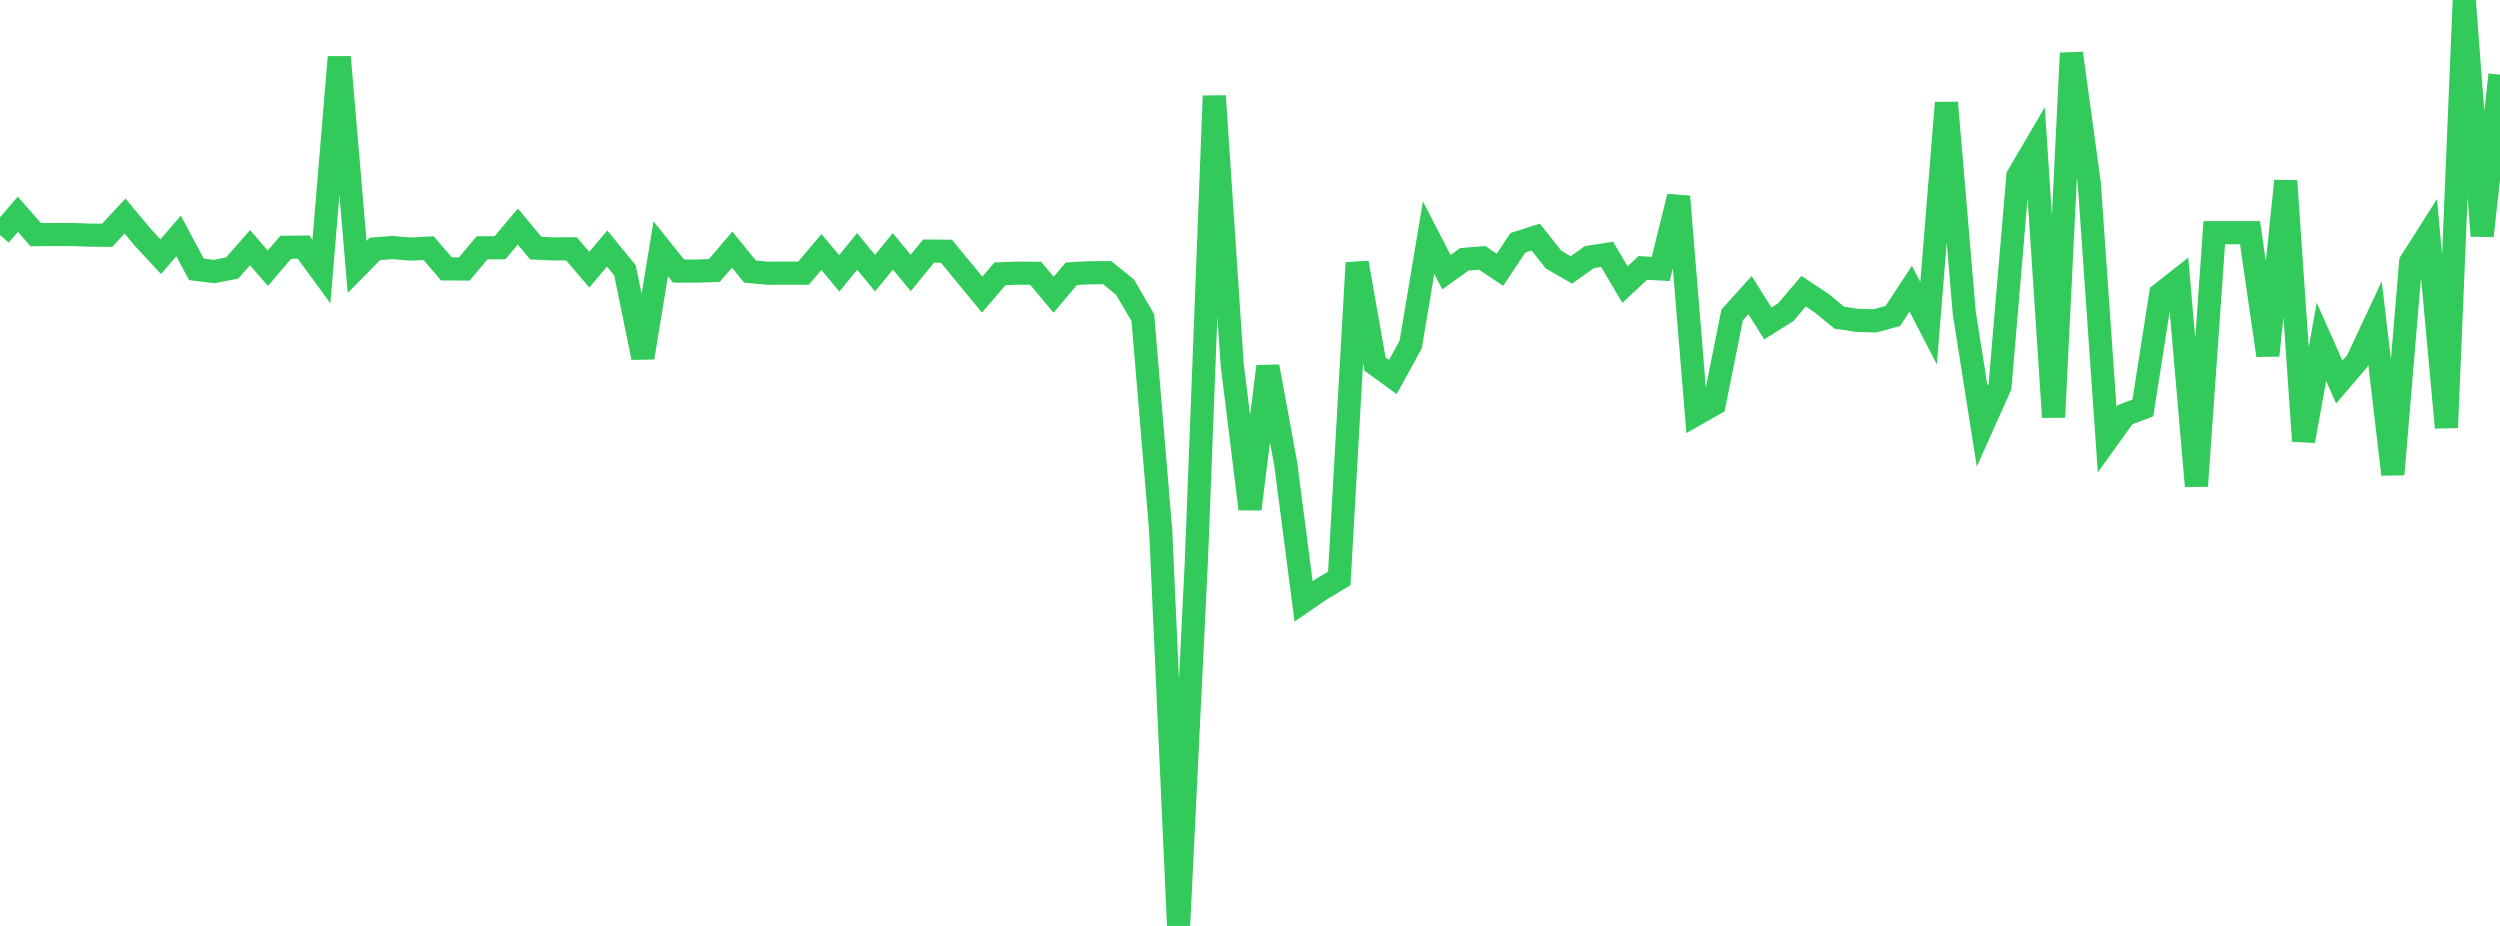 <?xml version="1.0" standalone="no"?>
<!DOCTYPE svg PUBLIC "-//W3C//DTD SVG 1.1//EN" "http://www.w3.org/Graphics/SVG/1.1/DTD/svg11.dtd">

<svg width="135" height="50" viewBox="0 0 135 50" preserveAspectRatio="none" 
  xmlns="http://www.w3.org/2000/svg"
  xmlns:xlink="http://www.w3.org/1999/xlink">


<polyline points="0.0, 12.695 0.964, 11.572 1.929, 12.671 2.893, 12.663 3.857, 12.665 4.821, 12.696 5.786, 12.707 6.75, 11.666 7.714, 12.821 8.679, 13.862 9.643, 12.744 10.607, 14.546 11.571, 14.661 12.536, 14.473 13.5, 13.376 14.464, 14.484 15.429, 13.353 16.393, 13.344 17.357, 14.661 18.321, 3.08 19.286, 14.413 20.25, 13.437 21.214, 13.369 22.179, 13.45 23.143, 13.399 24.107, 14.52 25.071, 14.525 26.036, 13.38 27.0, 13.378 27.964, 12.235 28.929, 13.395 29.893, 13.443 30.857, 13.437 31.821, 14.563 32.786, 13.423 33.75, 14.603 34.714, 19.312 35.679, 13.437 36.643, 14.639 37.607, 14.639 38.571, 14.609 39.536, 13.481 40.5, 14.663 41.464, 14.756 42.429, 14.749 43.393, 14.75 44.357, 13.609 45.321, 14.763 46.286, 13.573 47.25, 14.752 48.214, 13.573 49.179, 14.74 50.143, 13.559 51.107, 13.567 52.071, 14.736 53.036, 15.91 54.0, 14.785 54.964, 14.75 55.929, 14.758 56.893, 15.917 57.857, 14.78 58.821, 14.729 59.786, 14.724 60.75, 15.503 61.714, 17.156 62.679, 28.676 63.643, 50.0 64.607, 30.227 65.571, 5.182 66.536, 19.662 67.5, 27.488 68.464, 19.791 69.429, 25.052 70.393, 32.471 71.357, 31.812 72.321, 31.237 73.286, 14.188 74.25, 19.659 75.214, 20.36 76.179, 18.599 77.143, 12.833 78.107, 14.698 79.071, 14.006 80.036, 13.924 81.0, 14.569 81.964, 13.111 82.929, 12.801 83.893, 14.021 84.857, 14.574 85.821, 13.886 86.786, 13.736 87.75, 15.367 88.714, 14.467 89.679, 14.524 90.643, 10.614 91.607, 22.359 92.571, 21.813 93.536, 17.006 94.5, 15.935 95.464, 17.465 96.429, 16.861 97.393, 15.725 98.357, 16.361 99.321, 17.154 100.286, 17.299 101.25, 17.326 102.214, 17.064 103.179, 15.589 104.143, 17.453 105.107, 5.547 106.071, 16.901 107.036, 23.02 108.0, 20.866 108.964, 9.505 109.929, 7.86 110.893, 22.528 111.857, 2.873 112.821, 9.901 113.786, 23.737 114.75, 22.397 115.714, 22.028 116.679, 15.875 117.643, 15.117 118.607, 26.247 119.571, 12.564 120.536, 12.564 121.5, 12.564 122.464, 19.191 123.429, 9.771 124.393, 23.813 125.357, 18.455 126.321, 20.628 127.286, 19.503 128.25, 17.443 129.214, 25.615 130.179, 14.141 131.143, 12.626 132.107, 23.09 133.071, 0.0 134.036, 12.738 135.0, 4.033" fill="none" stroke="#32ca5b" stroke-width="1.25"/>

</svg>